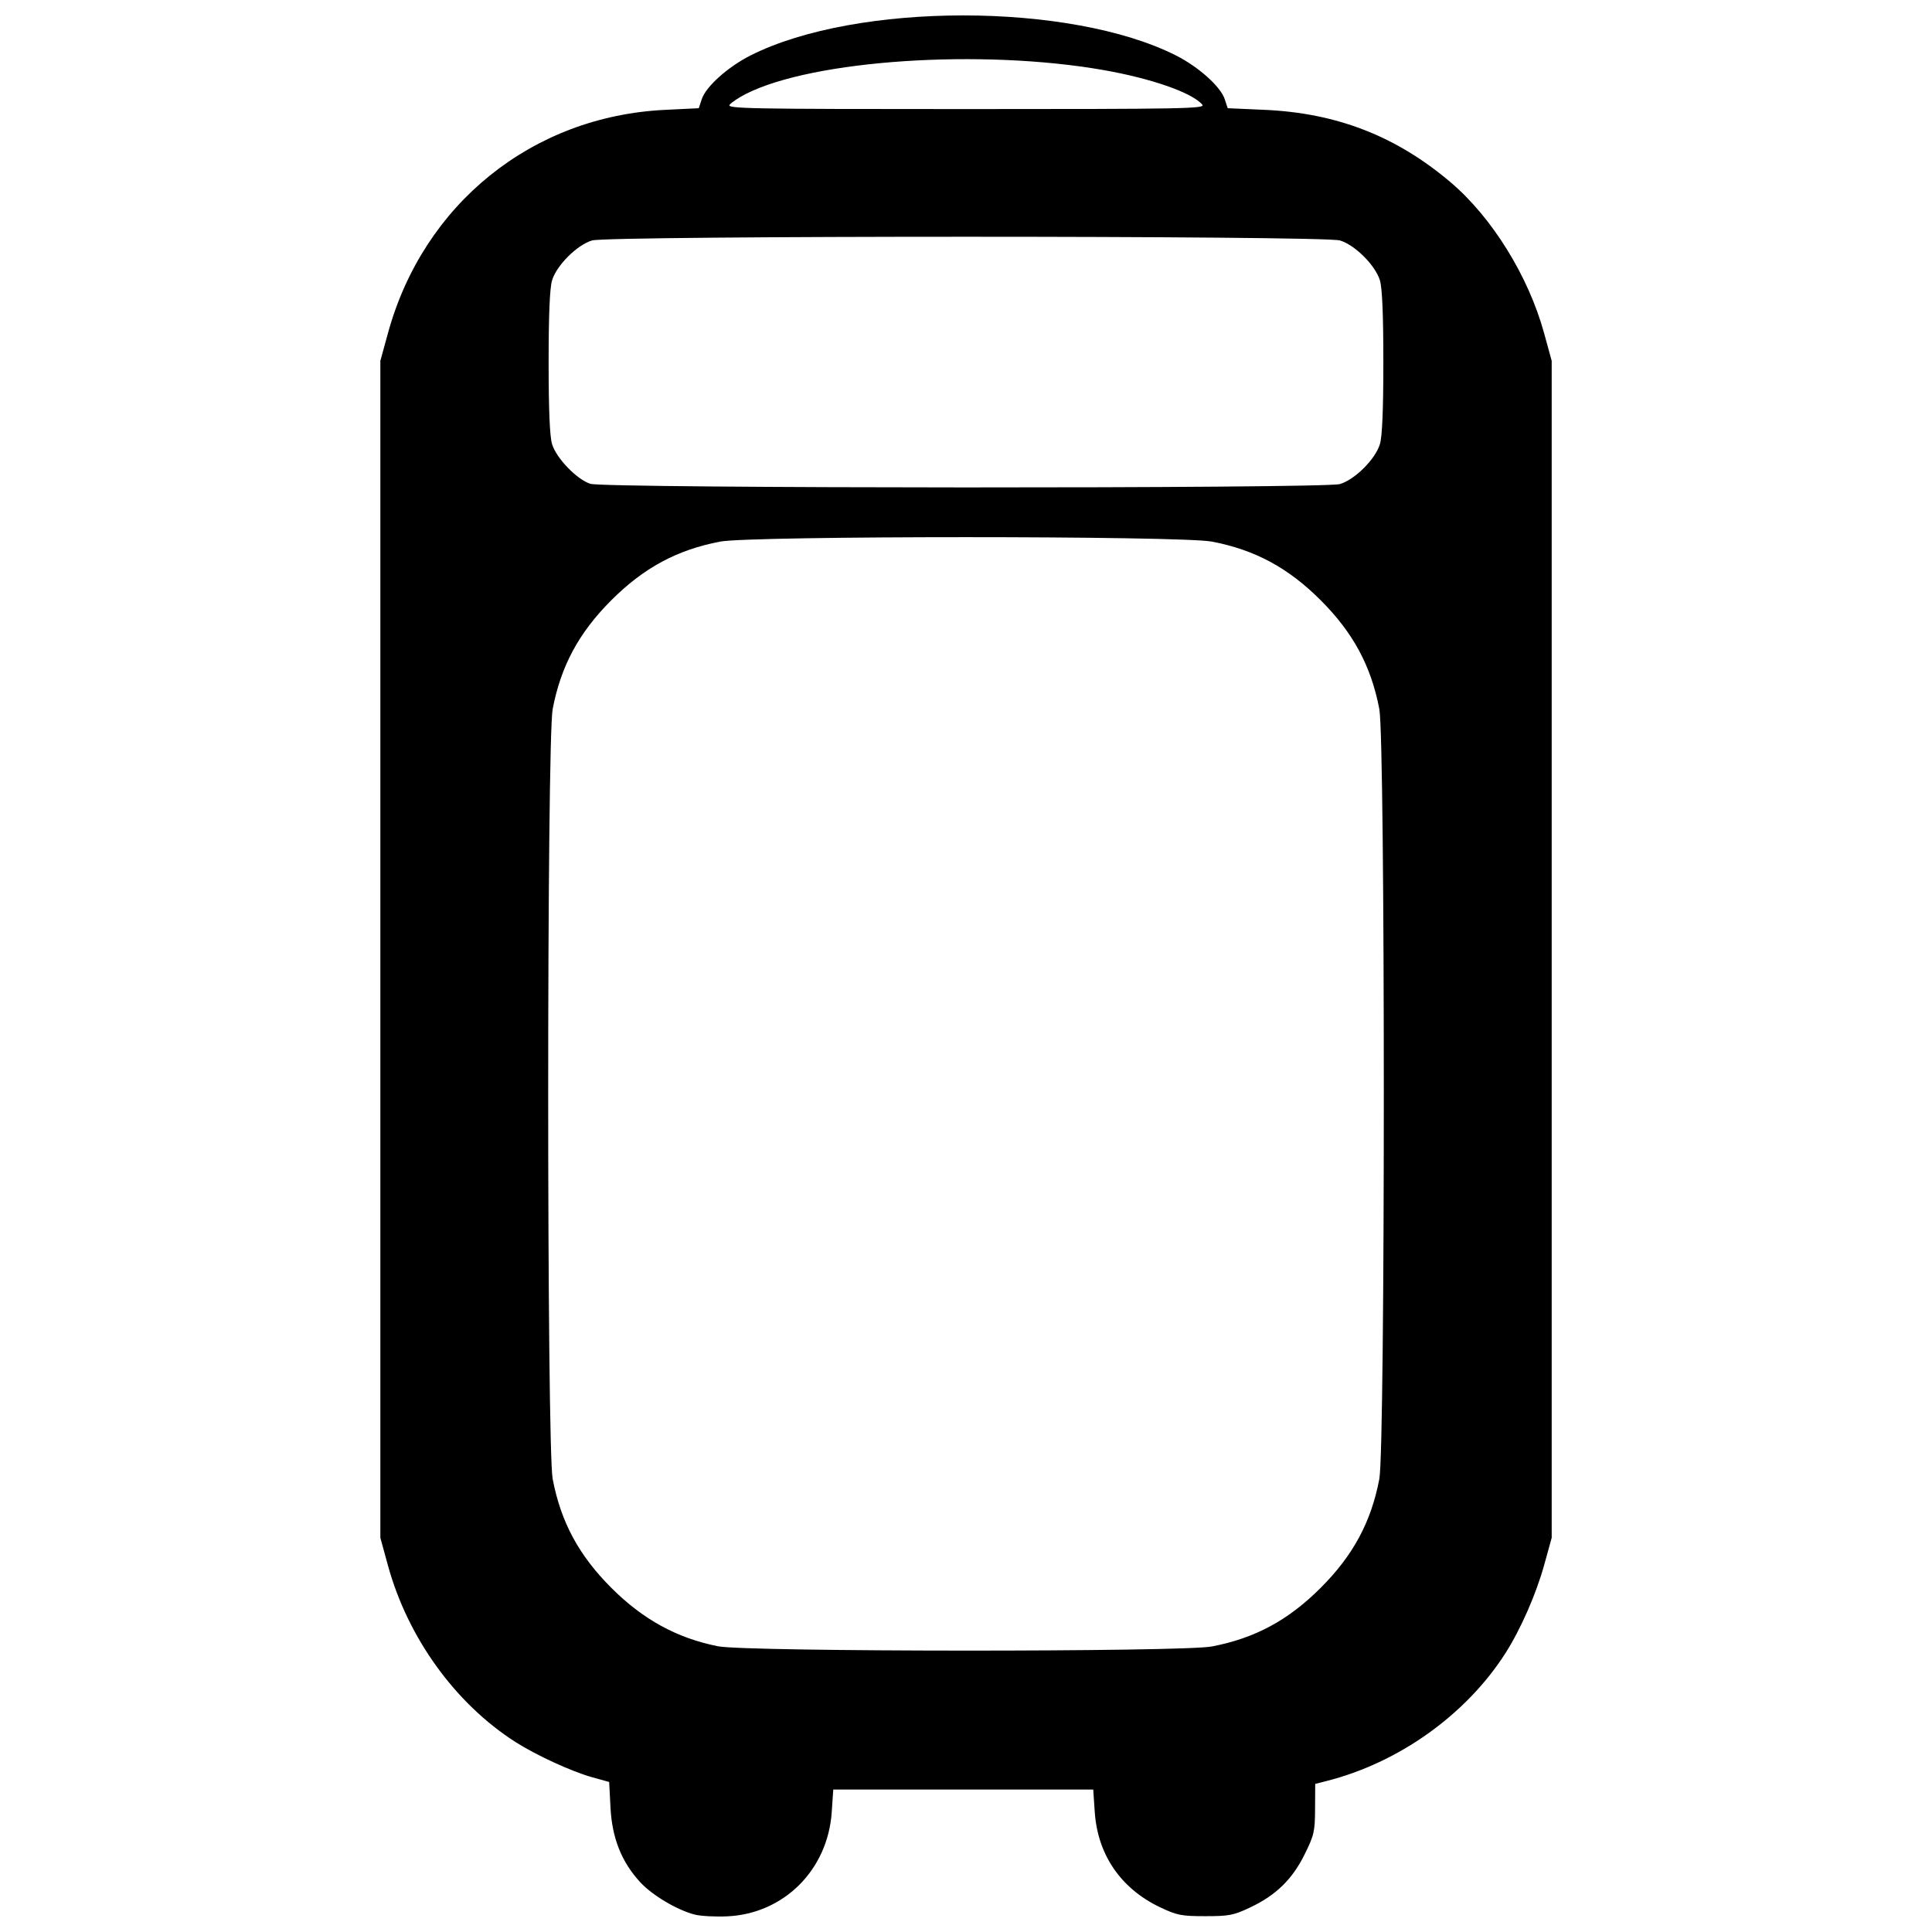 <?xml version="1.0" encoding="UTF-8"?>
<!-- Uploaded to: SVG Repo, www.svgrepo.com, Generator: SVG Repo Mixer Tools -->
<svg width="800px" height="800px" version="1.1" viewBox="144 144 512 512" xmlns="http://www.w3.org/2000/svg">
 <defs>
  <clipPath id="a">
   <path d="m244 148.09h312v503.81h-312z"/>
  </clipPath>
 </defs>
 <g clip-path="url(#a)">
  <path d="m328.2 651.41c-4.668-1.172-11.309-5.102-14.531-8.598-4.938-5.356-7.457-11.672-7.879-19.738l-0.355-6.832-4.512-1.254c-5.441-1.512-14.902-5.863-20.402-9.387-15.875-10.168-28.461-27.602-33.699-46.695l-2.023-7.375v-311.9l2.023-7.375c9.387-34.191 38.191-57.418 73.348-59.137l9.012-0.441 0.793-2.402c1.102-3.344 6.969-8.586 12.984-11.613 28.039-14.102 84.586-14.102 112.62 0 6.019 3.027 11.879 8.27 12.984 11.613l0.793 2.402 9.75 0.43c19.184 0.848 34.93 6.981 49.336 19.211 10.973 9.316 20.621 24.883 24.75 39.934l2.023 7.375v311.9l-1.977 7.156c-2.152 7.789-6.269 17.156-10.316 23.48-10.422 16.273-28.246 28.988-47.43 33.84l-2.949 0.746-0.035 6.574c-0.031 6.059-0.25 7.008-2.754 12.078-3.281 6.637-7.578 10.832-14.406 14.07-4.453 2.109-5.594 2.332-11.93 2.332-6.336 0-7.477-0.223-11.93-2.332-10.414-4.934-16.586-13.898-17.363-25.219l-0.41-6h-68.891l-0.41 6c-1.047 15.281-12.664 26.883-27.637 27.594-3.144 0.148-7.004-0.051-8.578-0.445zm136.96-71.078c11.418-2.184 20.23-6.934 28.836-15.539 8.605-8.605 13.355-17.418 15.539-28.836 1.586-8.297 1.586-195.76 0-204.05-2.184-11.418-6.934-20.23-15.539-28.836-8.605-8.605-17.418-13.355-28.836-15.539-8.215-1.57-122.11-1.57-130.32 0-11.418 2.184-20.23 6.934-28.836 15.539-8.605 8.605-13.355 17.418-15.539 28.836-1.586 8.297-1.586 195.76 0 204.05 2.184 11.418 6.934 20.23 15.539 28.836 8.398 8.398 17.383 13.32 28.27 15.488 7.523 1.5 123.09 1.543 130.89 0.051zm33.926-308.05c3.992-1.184 9.43-6.621 10.613-10.613 0.605-2.043 0.902-9.133 0.902-21.668 0-12.531-0.297-19.625-0.902-21.668-1.184-3.992-6.621-9.43-10.613-10.613-4.398-1.305-193.77-1.305-198.18 0-3.992 1.184-9.43 6.621-10.613 10.613-0.605 2.043-0.902 9.133-0.902 21.668 0 12.531 0.297 19.625 0.902 21.668 1.109 3.731 6.582 9.41 10.16 10.547 3.894 1.234 194.48 1.297 198.63 0.066zm-36.461-100.54c-2.606-3.141-13.375-6.922-26.082-9.156-32.359-5.691-77.008-2.731-94.844 6.289-1.852 0.938-3.801 2.227-4.328 2.867-0.879 1.059 4.785 1.164 62.625 1.164s63.504-0.105 62.625-1.164z"/>
 </g>
</svg>
